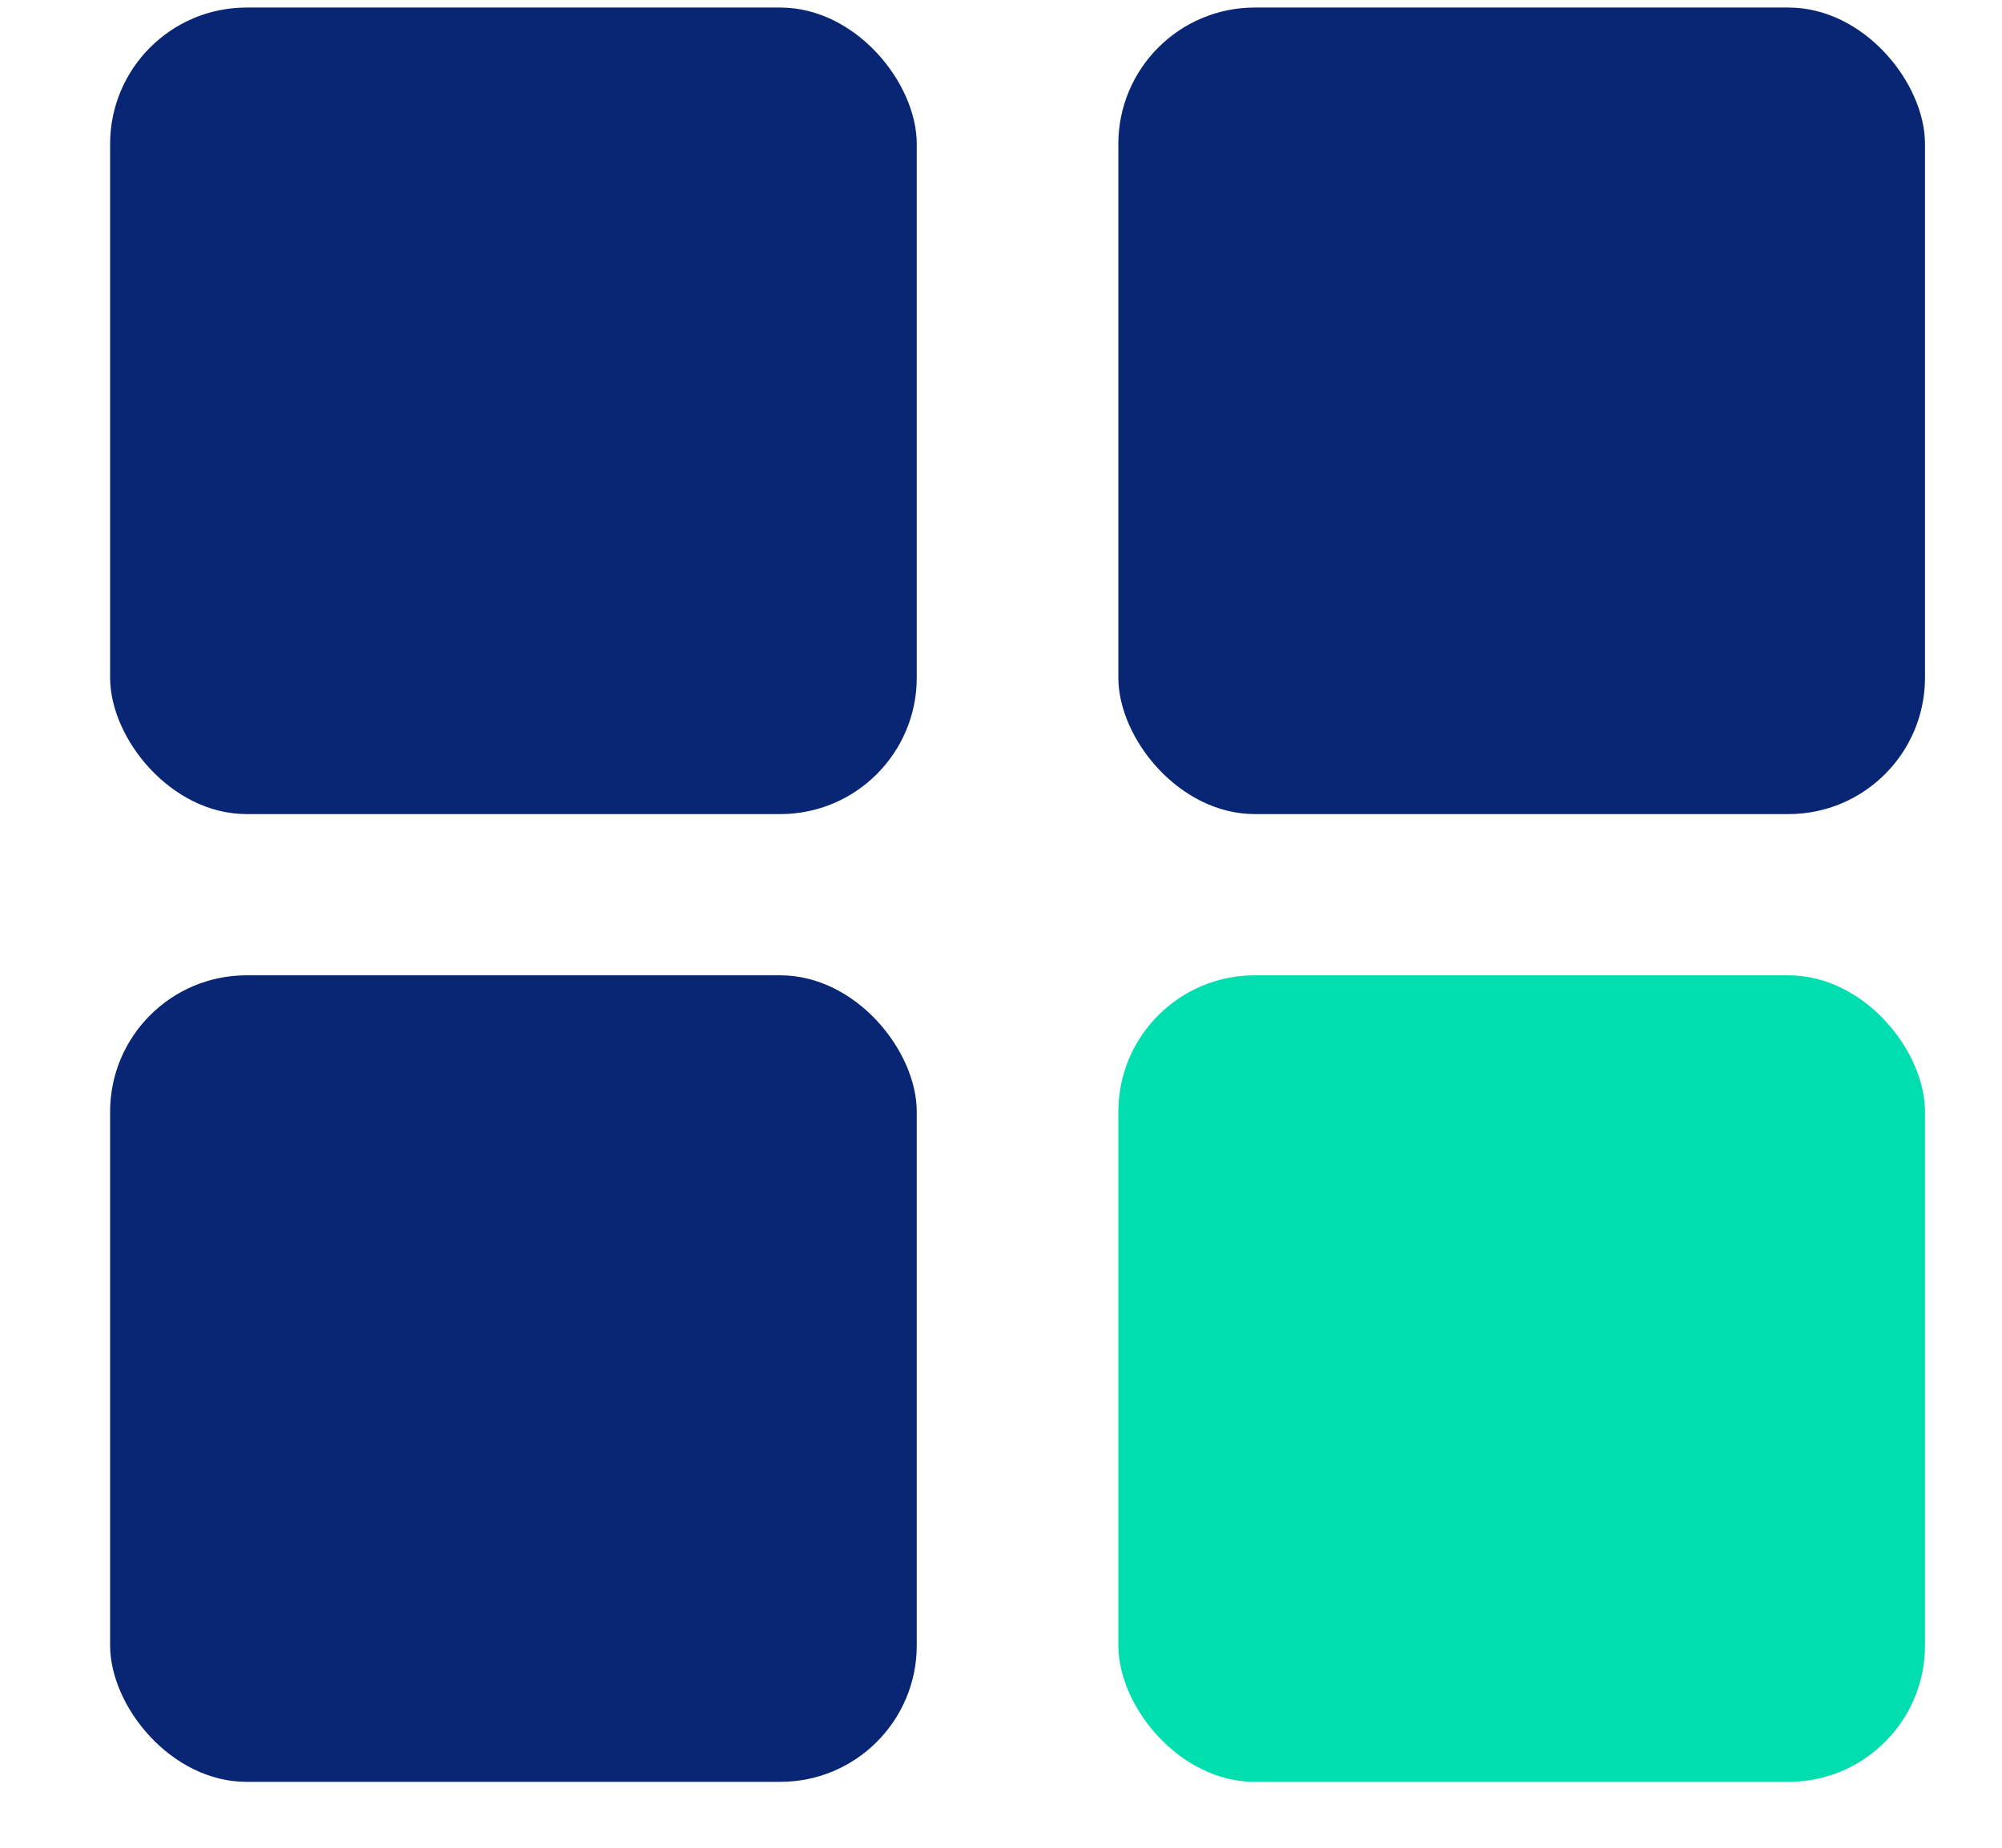<svg xmlns="http://www.w3.org/2000/svg" width="13" height="12" fill="none" xmlns:v="https://vecta.io/nano"><g fill="#092674"><rect x=".715" y=".049" width="5.238" height="5.238" rx=".886"/><rect x=".715" y="6.334" width="5.238" height="5.238" rx=".886"/><rect x="7.262" y=".049" width="5.238" height="5.238" rx=".886"/></g><rect x="7.262" y="6.334" width="5.238" height="5.238" rx=".886" fill="#00ddaf"/></svg>